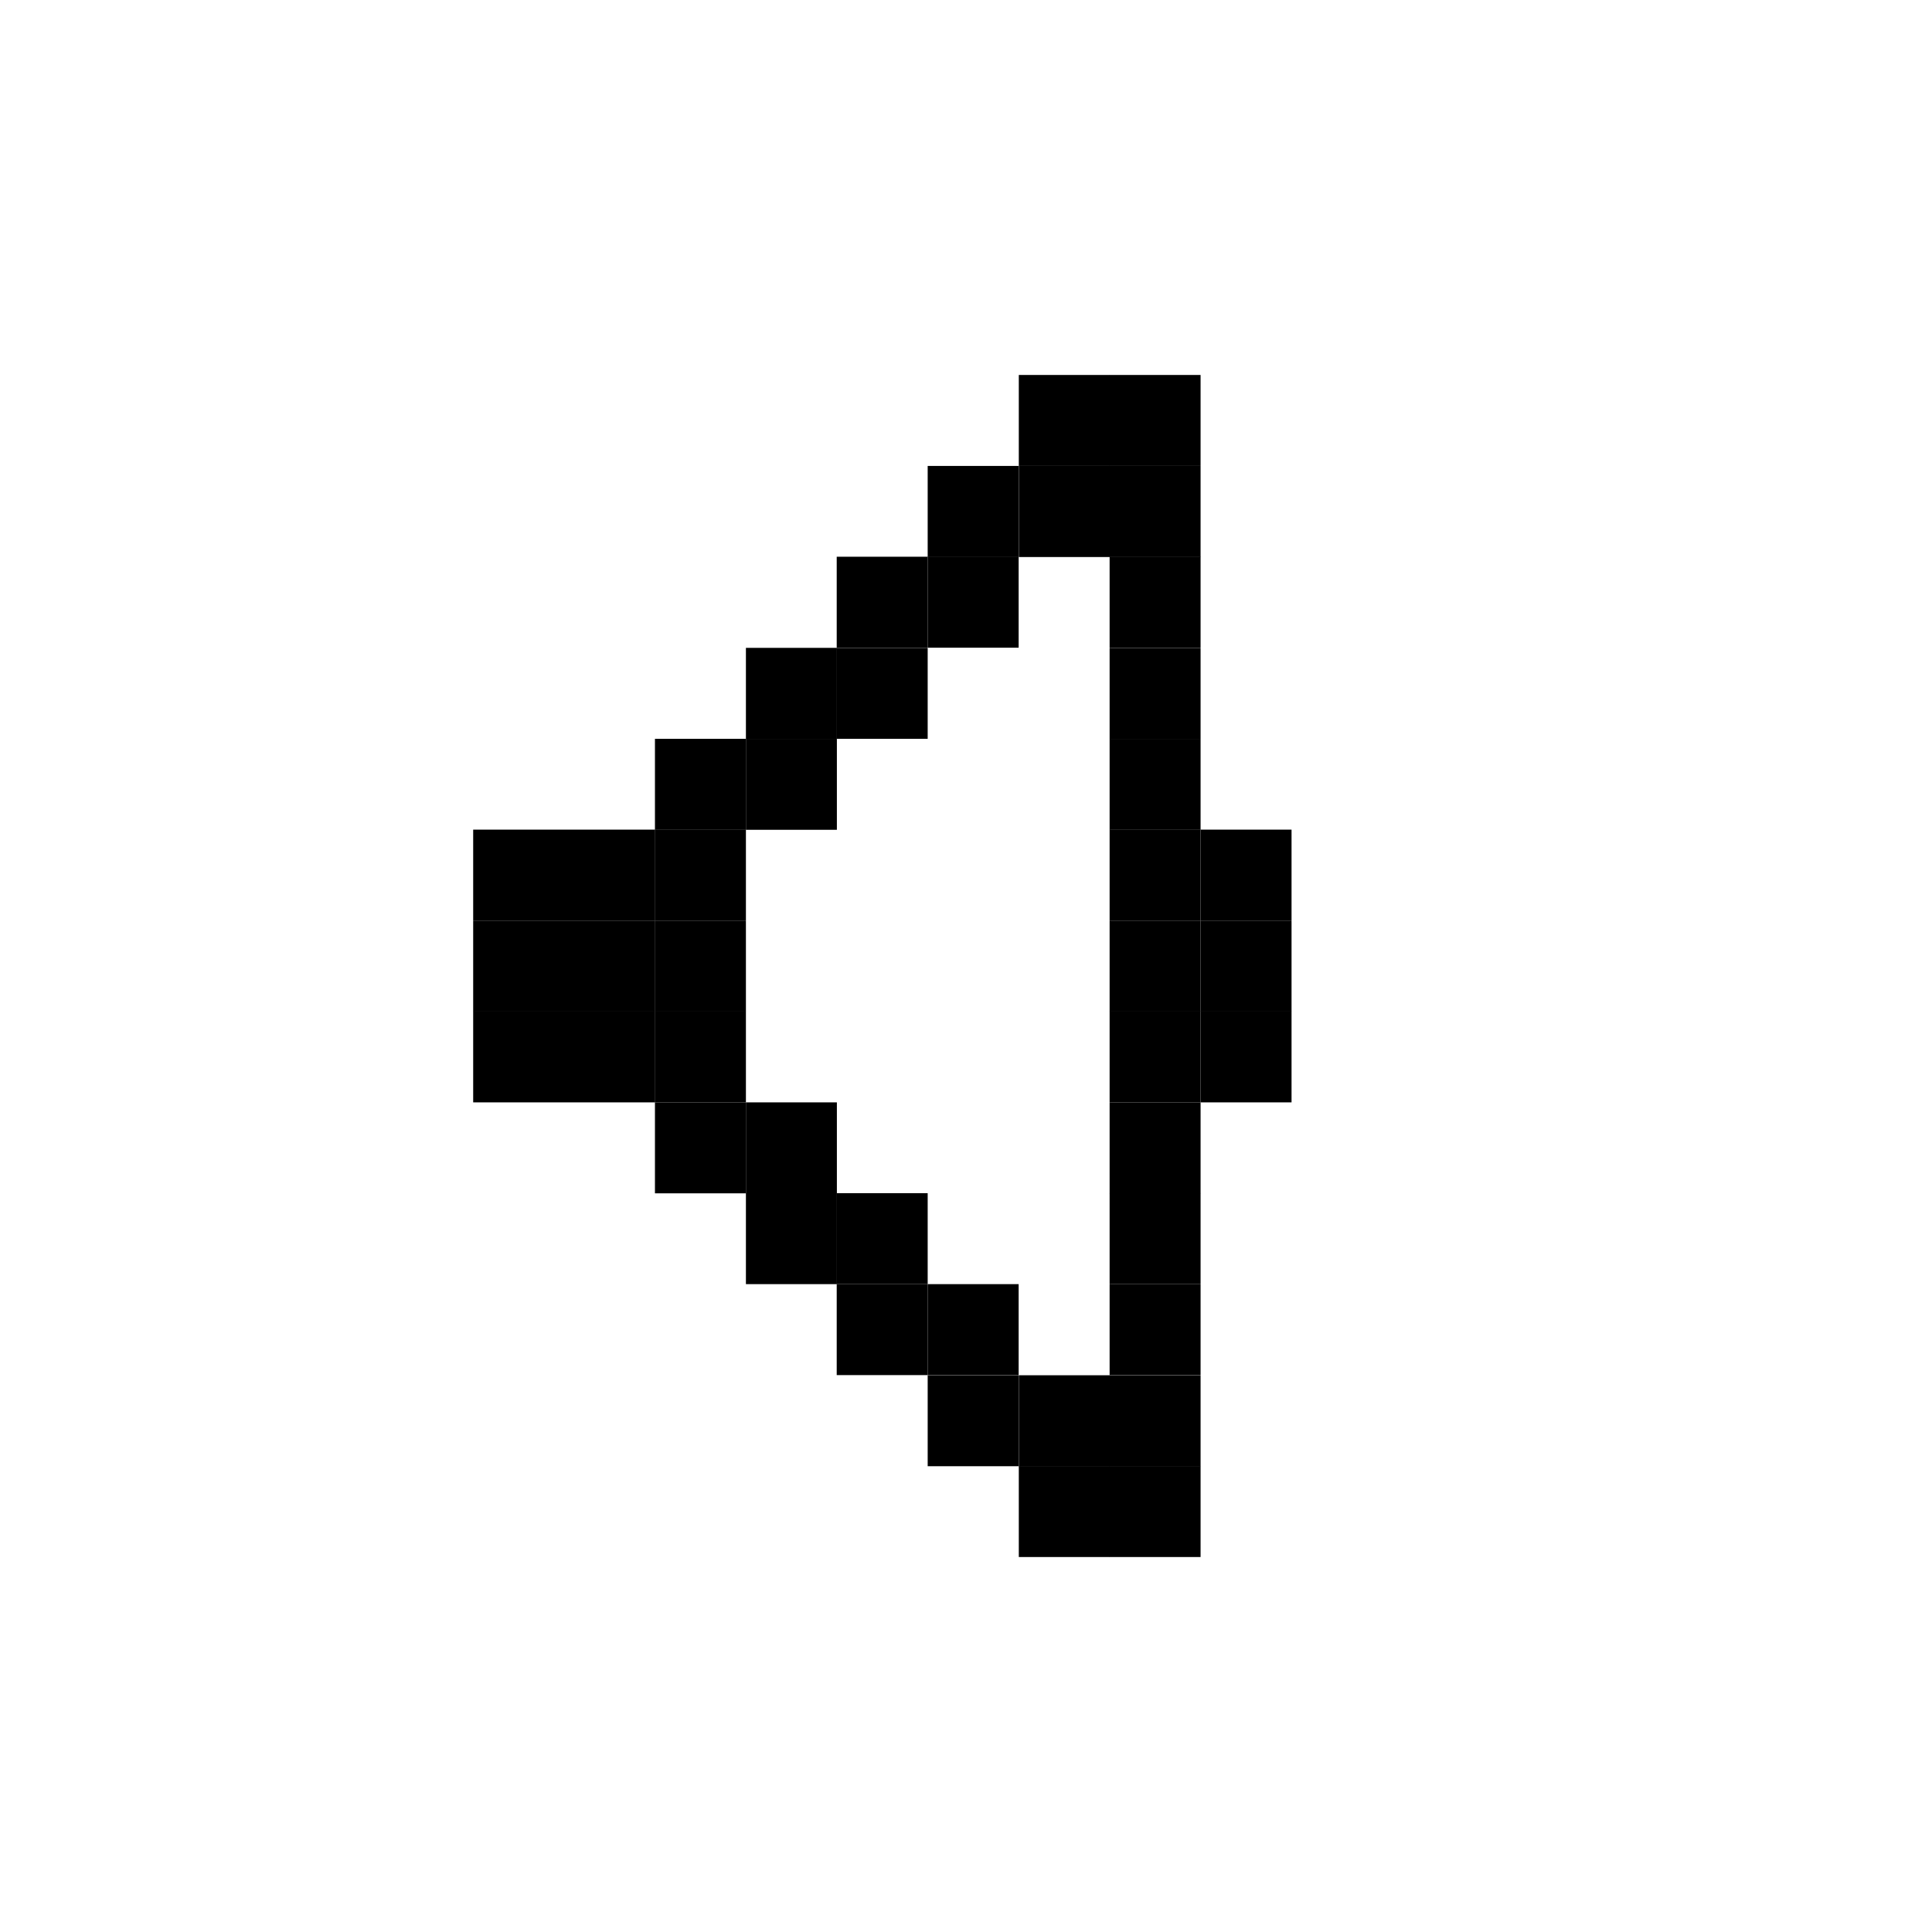 <?xml version="1.0" encoding="utf-8"?>
<!-- Generator: Adobe Illustrator 27.3.1, SVG Export Plug-In . SVG Version: 6.00 Build 0)  -->
<svg version="1.1" id="Layer_1" xmlns="http://www.w3.org/2000/svg" xmlns:xlink="http://www.w3.org/1999/xlink" x="0px" y="0px"
	 viewBox="0 0 1200 1200" style="enable-background:new 0 0 1200 1200;" xml:space="preserve">
<g>
	<path d="M689.2,910.6h56.5v56.5h-56.5V910.6z"/>
	<path d="M632.8,910.6h56.5v56.5h-56.5V910.6z"/>
	<path d="M689.2,854.2h56.5v56.5h-56.5V854.2z"/>
	<path d="M632.8,854.2h56.5v56.5h-56.5V854.2z"/>
	<path d="M576.2,854.2h56.5v56.5h-56.5V854.2z"/>
	<path d="M689.2,797.6h56.5v56.5h-56.5V797.6z"/>
	<path d="M576.2,797.6h56.5v56.5h-56.5V797.6z"/>
	<path d="M519.7,797.6h56.5v56.5h-56.5V797.6z"/>
	<path d="M689.2,741.1h56.5v56.5h-56.5V741.1z"/>
	<path d="M519.7,741.1h56.5v56.5h-56.5V741.1z"/>
	<path d="M463.2,741.1h56.6v56.5h-56.5v-56.5H463.2z"/>
	<path d="M689.2,684.7h56.5v56.5h-56.5V684.7z"/>
	<path d="M463.2,684.7h56.6v56.5h-56.5v-56.5H463.2z"/>
	<path d="M406.8,684.7h56.5v56.5h-56.5V684.7z"/>
	<path d="M745.7,628.2h56.5v56.5h-56.5V628.2z"/>
	<path d="M689.2,628.2h56.5v56.5h-56.5V628.2z"/>
	<path d="M406.8,628.2h56.5v56.5h-56.5V628.2z"/>
	<path d="M350.4,628.2h56.5v56.5h-56.5V628.2z"/>
	<path d="M293.9,628.2h56.5v56.5h-56.5V628.2z"/>
	<path d="M745.7,571.8h56.5v56.5h-56.5V571.8z"/>
	<path d="M689.2,571.8h56.5v56.5h-56.5V571.8z"/>
	<path d="M406.8,571.8h56.5v56.5h-56.5V571.8z"/>
	<path d="M350.4,571.8h56.5v56.5h-56.5V571.8z"/>
	<path d="M293.9,571.8h56.5v56.5h-56.5V571.8z"/>
	<path d="M745.7,515.3h56.5v56.5h-56.5V515.3z"/>
	<path d="M689.2,515.3h56.5v56.5h-56.5V515.3z"/>
	<path d="M406.8,515.3h56.5v56.5h-56.5V515.3z"/>
	<path d="M350.4,515.3h56.5v56.5h-56.5V515.3z"/>
	<path d="M293.9,515.3h56.5v56.5h-56.5V515.3z"/>
	<path d="M689.2,458.9h56.5v56.5h-56.5V458.9z"/>
	<path d="M463.2,458.9h56.6v56.5h-56.5v-56.5H463.2z"/>
	<path d="M406.8,458.9h56.5v56.5h-56.5V458.9z"/>
	<path d="M689.2,402.4h56.5v56.5h-56.5V402.4z"/>
	<path d="M519.7,402.4h56.5v56.5h-56.5V402.4z"/>
	<path d="M463.2,402.4h56.6v56.5h-56.5v-56.5H463.2z"/>
	<path d="M689.2,345.8h56.5v56.5h-56.5V345.8z"/>
	<path d="M576.2,345.8h56.5v56.5h-56.5V345.8z"/>
	<path d="M519.7,345.8h56.5v56.5h-56.5V345.8z"/>
	<path d="M689.2,289.4h56.5V346h-56.5V289.4z"/>
	<path d="M632.8,289.4h56.5V346h-56.5V289.4z"/>
	<path d="M576.2,289.4h56.5V346h-56.5V289.4z"/>
	<path d="M689.2,232.9h56.5v56.5h-56.5V232.9z"/>
	<path d="M632.8,232.9h56.5v56.5h-56.5V232.9z"/>
</g>
</svg>
